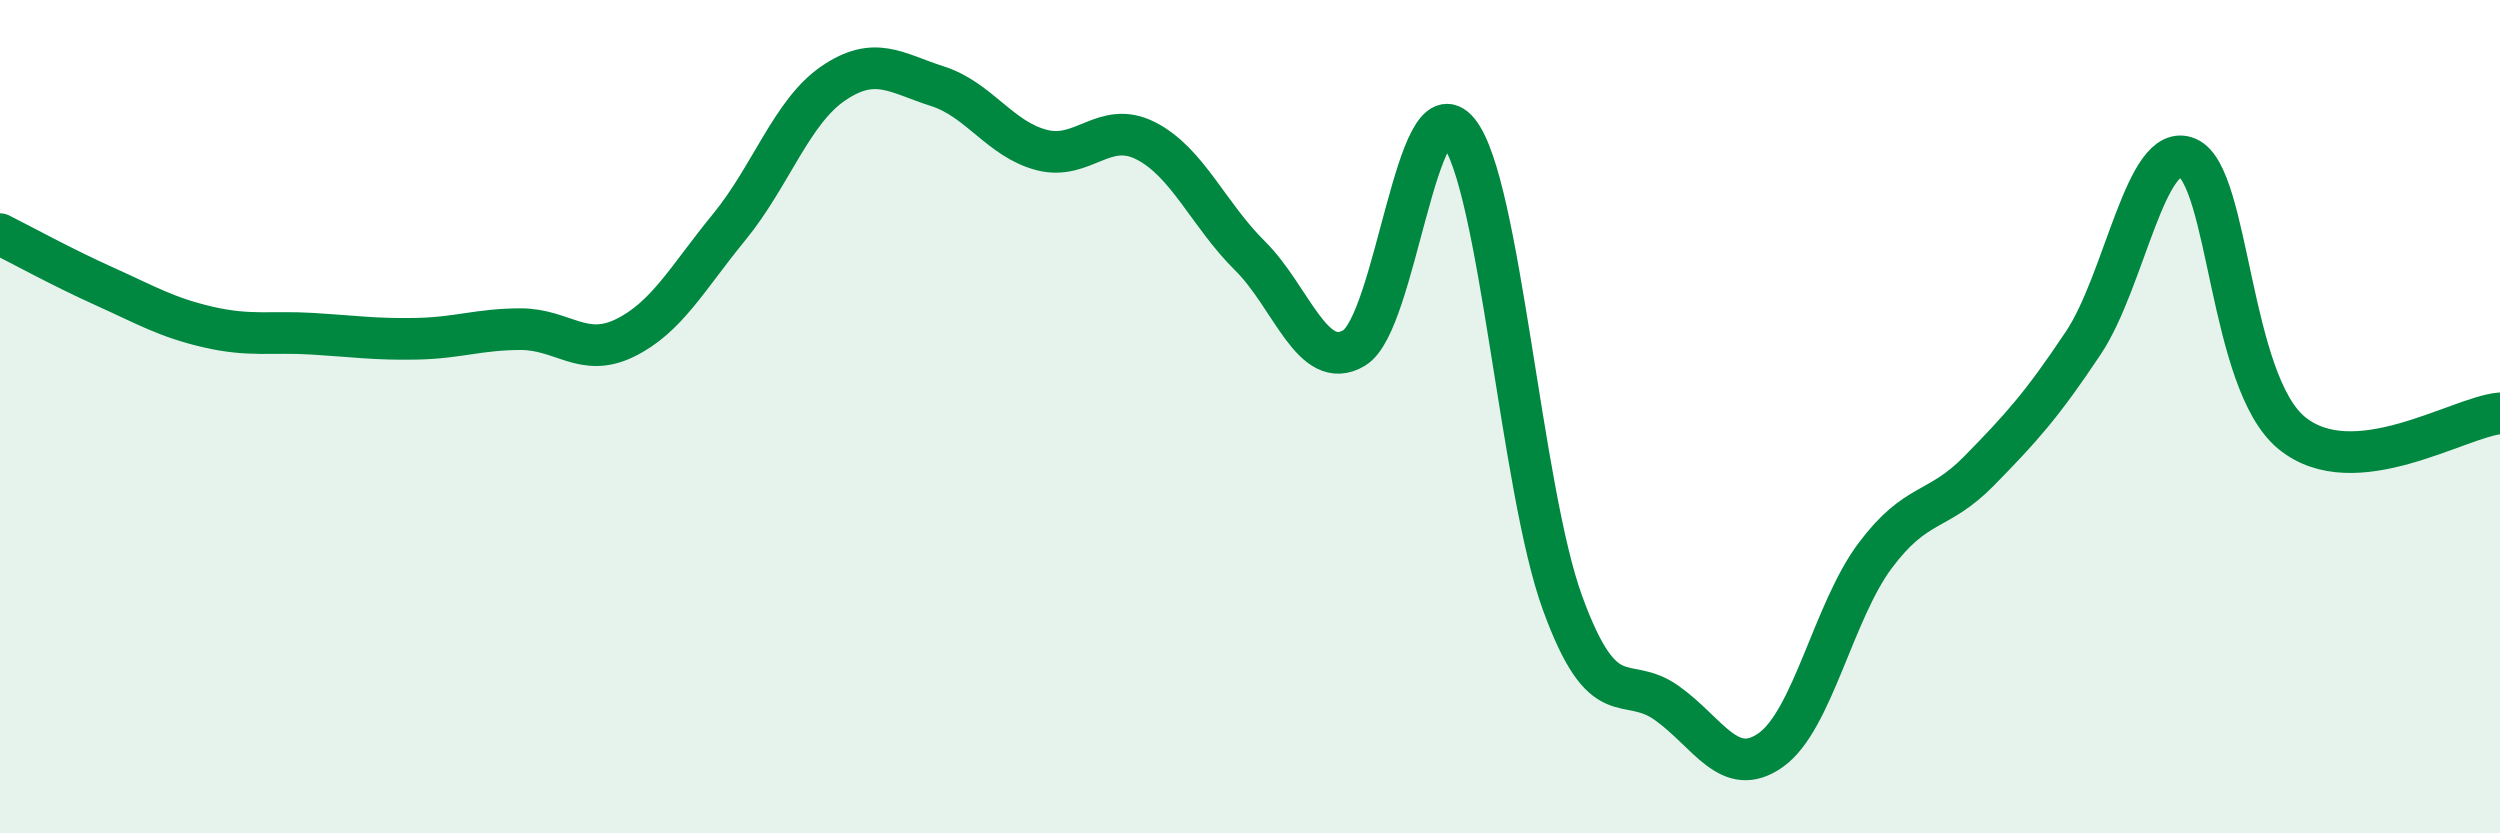 
    <svg width="60" height="20" viewBox="0 0 60 20" xmlns="http://www.w3.org/2000/svg">
      <path
        d="M 0,5.62 C 0.5,5.87 1.5,6.42 2.5,6.87 C 3.5,7.32 4,7.62 5,7.85 C 6,8.08 6.5,7.95 7.5,8.01 C 8.5,8.07 9,8.15 10,8.13 C 11,8.11 11.5,7.9 12.5,7.9 C 13.5,7.9 14,8.6 15,8.11 C 16,7.62 16.5,6.67 17.5,5.45 C 18.5,4.23 19,2.68 20,2 C 21,1.32 21.5,1.75 22.5,2.07 C 23.5,2.39 24,3.34 25,3.6 C 26,3.86 26.5,2.87 27.5,3.38 C 28.5,3.89 29,5.15 30,6.14 C 31,7.13 31.5,8.95 32.5,8.35 C 33.5,7.75 34,1.94 35,3.16 C 36,4.38 36.5,11.73 37.5,14.47 C 38.5,17.21 39,16.16 40,16.87 C 41,17.58 41.5,18.71 42.5,18 C 43.5,17.29 44,14.68 45,13.34 C 46,12 46.5,12.32 47.5,11.3 C 48.5,10.28 49,9.73 50,8.23 C 51,6.73 51.5,3.36 52.5,3.79 C 53.5,4.22 53.5,9.16 55,10.39 C 56.5,11.62 59,10.01 60,9.92L60 20L0 20Z"
        fill="#008740"
        opacity="0.1"
        stroke-linecap="round"
        stroke-linejoin="round"
      />
      <path
        d="M 0,5.62 C 0.5,5.87 1.5,6.42 2.5,6.87 C 3.5,7.32 4,7.62 5,7.85 C 6,8.08 6.5,7.95 7.5,8.01 C 8.5,8.07 9,8.15 10,8.13 C 11,8.11 11.5,7.9 12.5,7.9 C 13.5,7.9 14,8.6 15,8.11 C 16,7.62 16.5,6.67 17.5,5.45 C 18.5,4.23 19,2.68 20,2 C 21,1.32 21.5,1.75 22.5,2.07 C 23.5,2.39 24,3.34 25,3.6 C 26,3.86 26.5,2.87 27.5,3.38 C 28.5,3.89 29,5.15 30,6.14 C 31,7.13 31.5,8.95 32.5,8.35 C 33.5,7.75 34,1.94 35,3.16 C 36,4.38 36.5,11.73 37.5,14.47 C 38.5,17.21 39,16.16 40,16.87 C 41,17.58 41.5,18.71 42.5,18 C 43.5,17.29 44,14.68 45,13.34 C 46,12 46.5,12.32 47.5,11.3 C 48.5,10.28 49,9.73 50,8.23 C 51,6.73 51.5,3.36 52.5,3.79 C 53.5,4.22 53.5,9.16 55,10.39 C 56.5,11.62 59,10.01 60,9.92"
        stroke="#008740"
        stroke-width="1"
        fill="none"
        stroke-linecap="round"
        stroke-linejoin="round"
      />
    </svg>
  